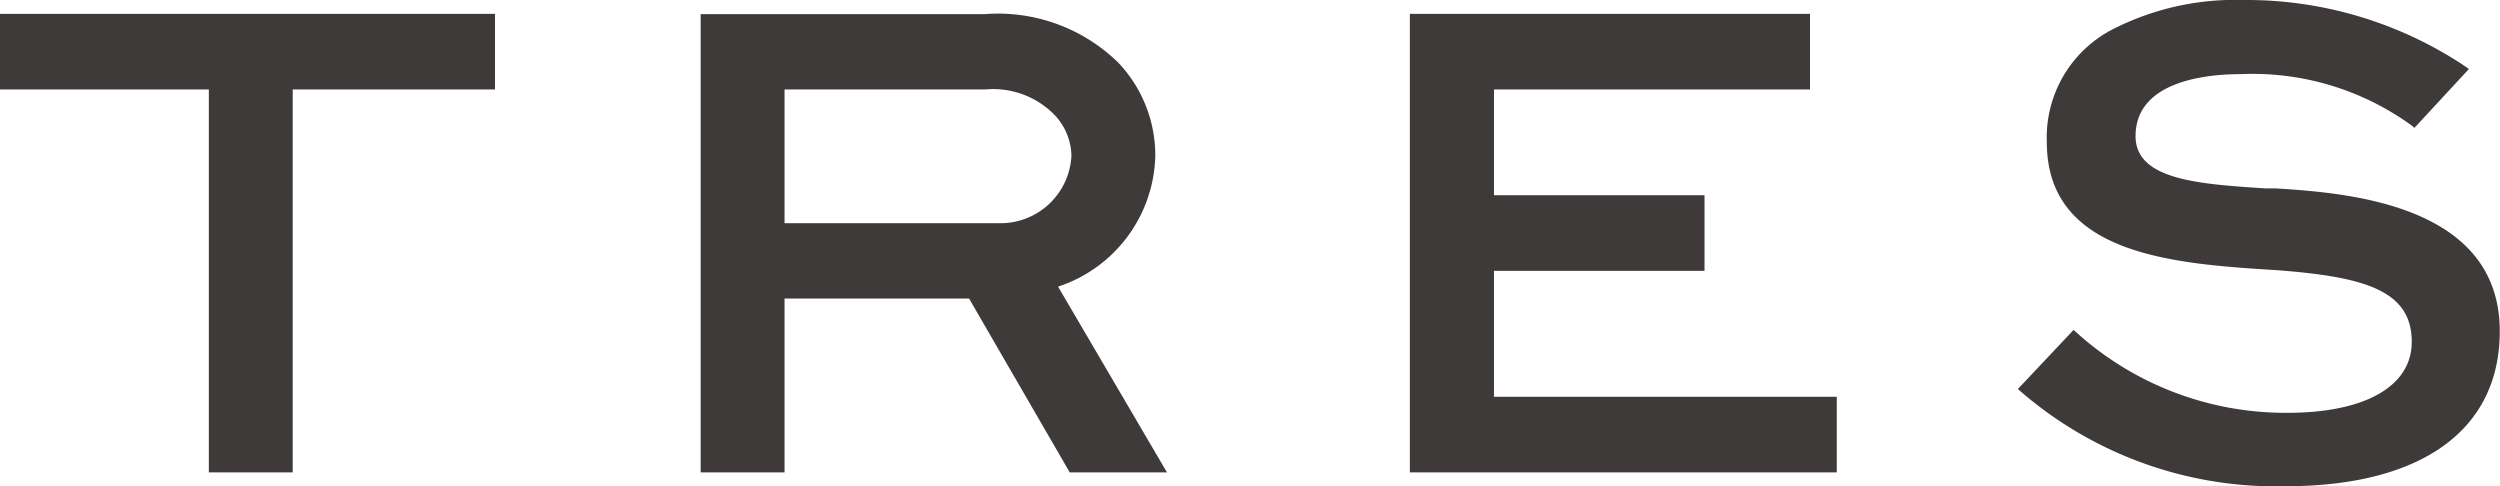 <svg id="レイヤー_1" data-name="レイヤー 1" xmlns="http://www.w3.org/2000/svg" viewBox="0 0 102.83 20"><defs><style>.cls-1{fill:#3e3a39;}</style></defs><title>asset_logo</title><polygon class="cls-1" points="0 3.68 8.59 3.68 8.59 19.43 12.04 19.43 12.04 3.68 20.36 3.68 20.36 0.57 0 0.57 0 3.68"/><path class="cls-1" d="M47.52,6.4A5.55,5.55,0,0,0,46,2.58a7.07,7.07,0,0,0-5.48-2H28.82V19.43h3.45V12.28h7.59L44,19.43h4l-4.48-7.64A5.81,5.81,0,0,0,47.52,6.4Zm-3.45,0a2.92,2.92,0,0,1-3,2.78H32.27V3.68h8.25a3.54,3.54,0,0,1,2.81,1A2.51,2.51,0,0,1,44.07,6.4Z"/><polygon class="cls-1" points="61.45 11.14 70.11 11.14 70.11 8.03 61.45 8.03 61.45 3.68 74.45 3.68 74.45 0.57 57.99 0.57 57.99 19.43 75.55 19.43 75.55 16.32 61.45 16.32 61.45 11.14"/><path class="cls-1" d="M93.63,7.75l-.44,0c-2.75-.18-5.35-.35-5.35-2.15,0-2.3,3-2.55,4.31-2.55a11.14,11.14,0,0,1,7.07,2.13l.09.08,2.24-2.42-.12-.09A16.2,16.2,0,0,0,92.26,0a11.07,11.07,0,0,0-5.39,1.22,5,5,0,0,0-2.68,4.63c0,4.64,5.22,5,9.42,5.26,3.62.27,5.59.82,5.59,2.95,0,1.83-1.92,2.92-5.12,2.92a12.84,12.84,0,0,1-8.7-3.33l-.09-.08L83,16l.1.09A16.06,16.06,0,0,0,94,20c5.61,0,8.82-2.32,8.82-6.37C102.83,8.34,96.38,7.93,93.63,7.75Z"/></svg>